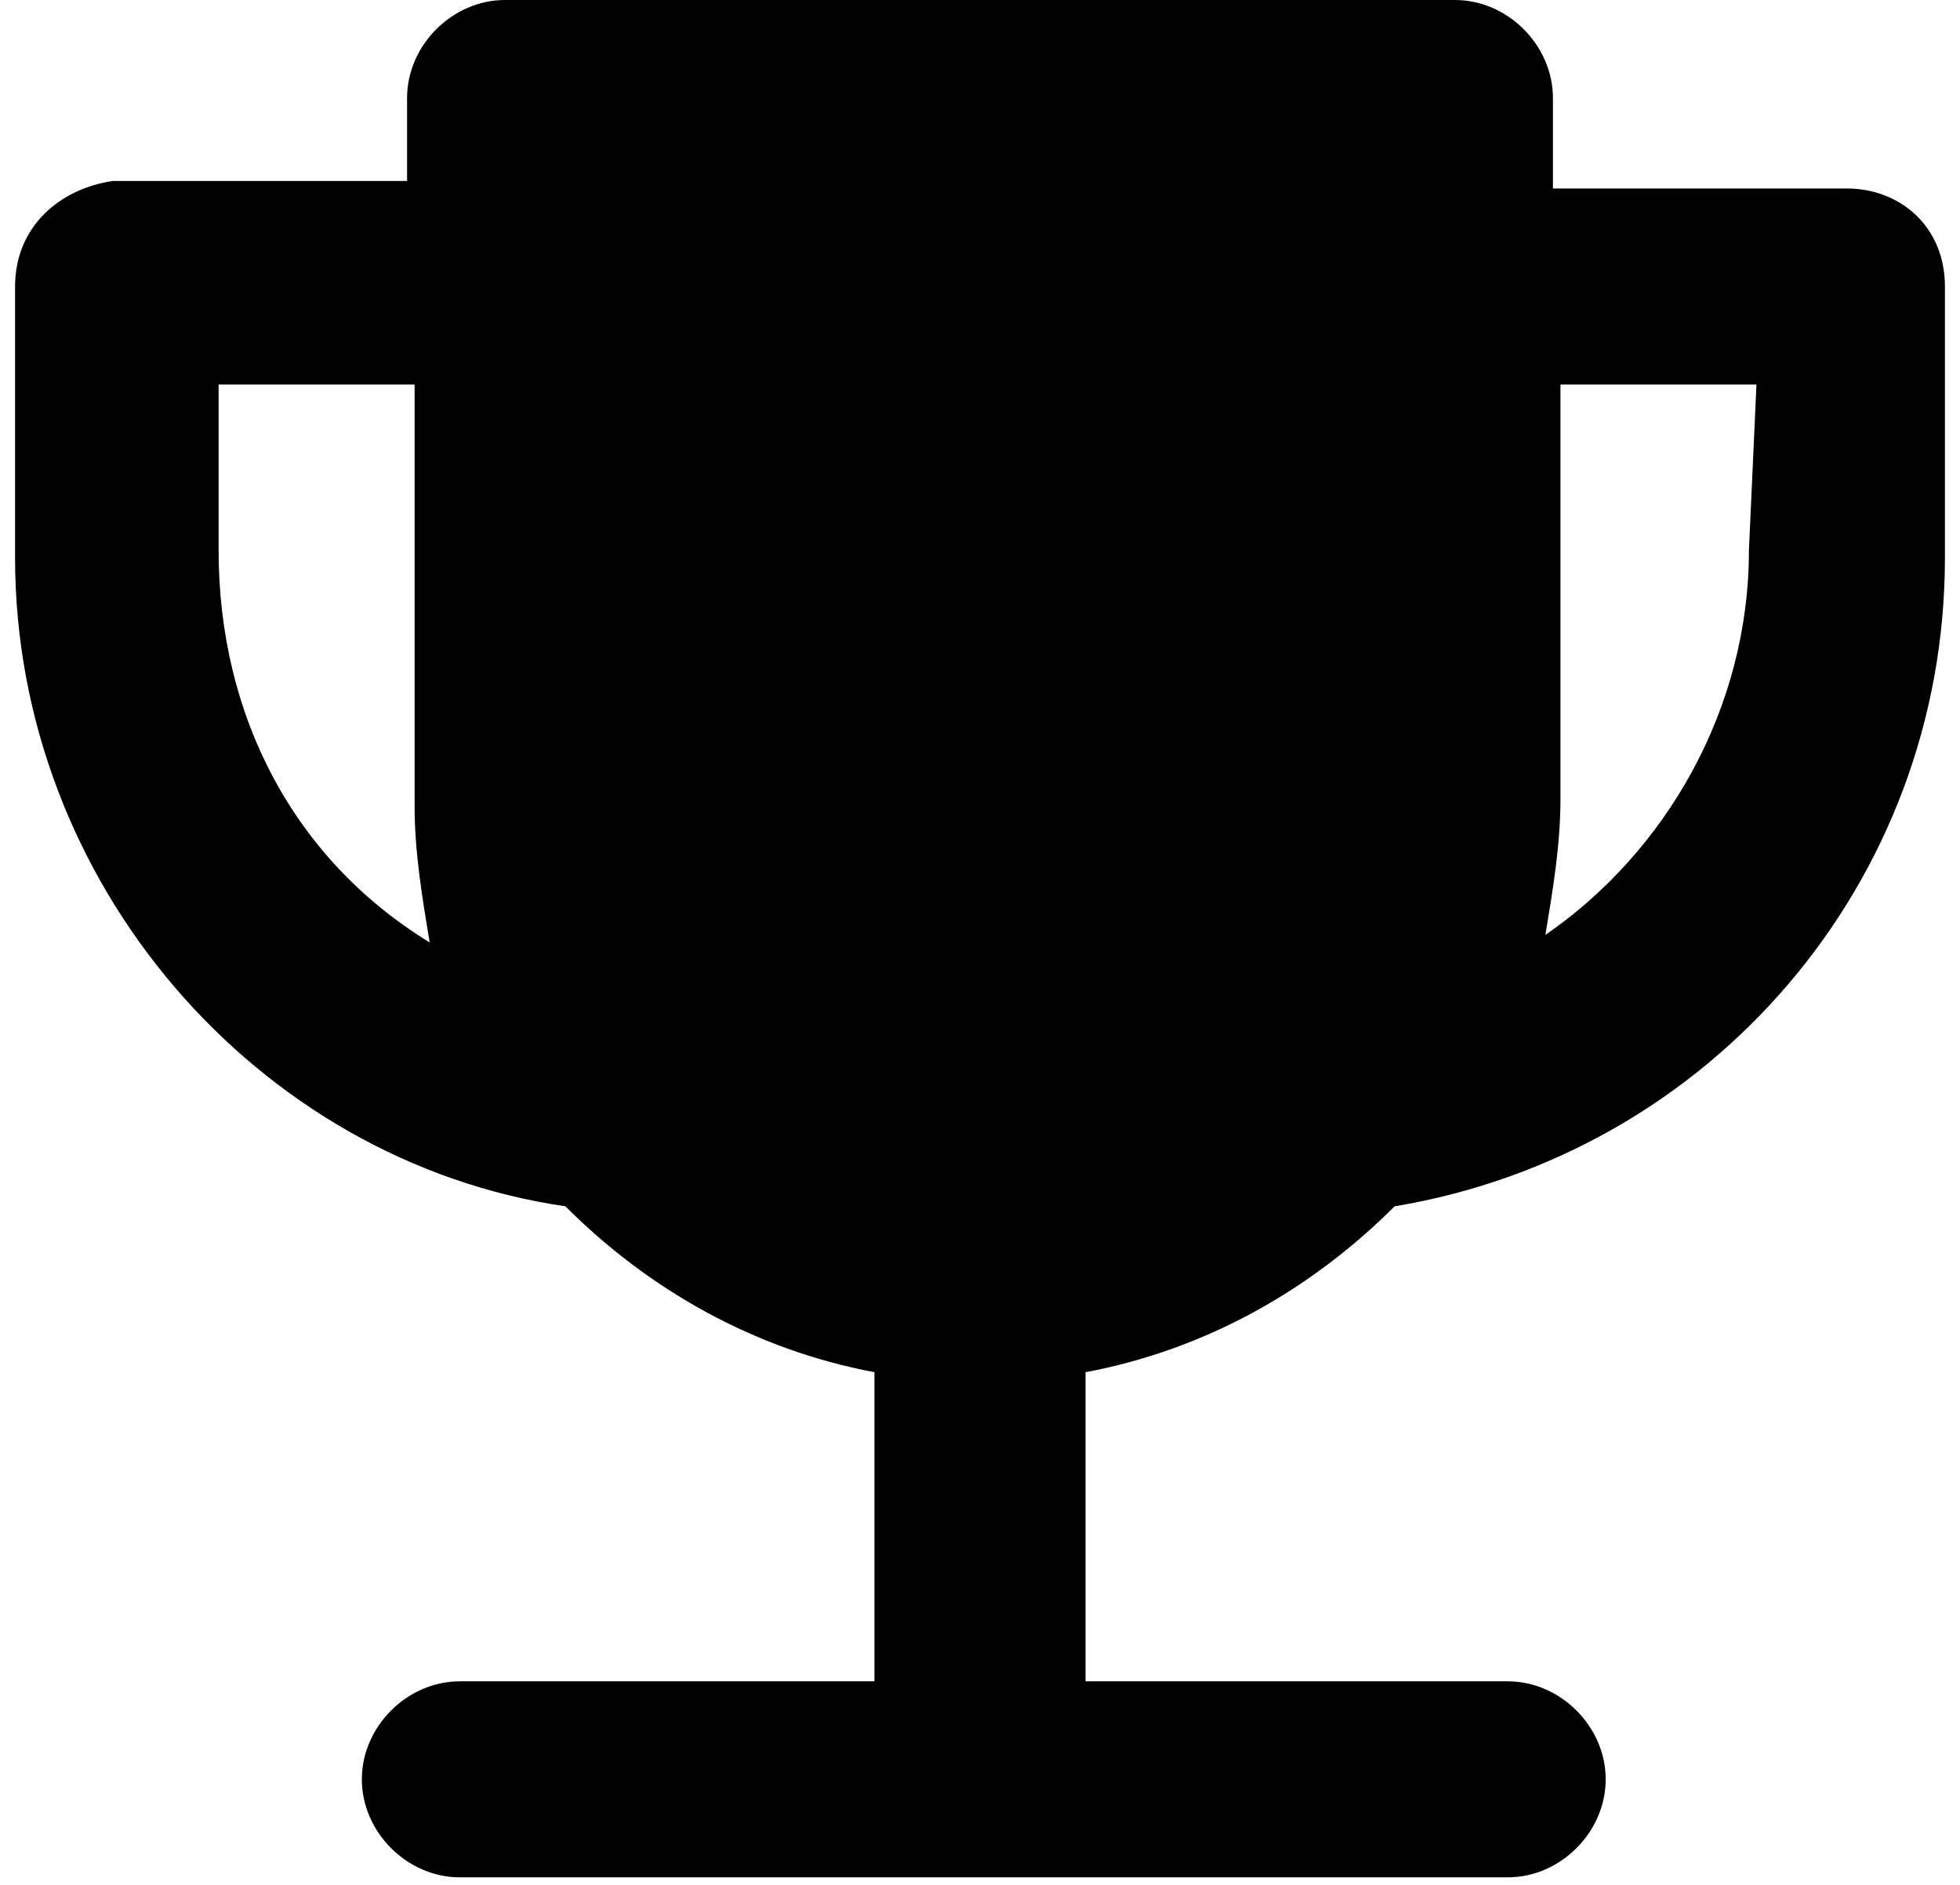<?xml version="1.0" encoding="utf-8"?>
<!-- Generator: Adobe Illustrator 26.2.1, SVG Export Plug-In . SVG Version: 6.00 Build 0)  -->
<svg version="1.1" id="레이어_1" xmlns="http://www.w3.org/2000/svg" xmlns:xlink="http://www.w3.org/1999/xlink" x="0px"
	 y="0px" viewBox="0 0 26 25" style="enable-background:new 0 0 26 25;" xml:space="preserve">
<path d="M24.5,2.5h-3.9V1.3c0-0.7-0.6-1.3-1.3-1.3H6.7C6,0,5.4,0.6,5.4,1.3v1.1H1.5C0.8,2.5,0.2,3,0.2,3.8v3.6c0,4.3,3.2,8,7.3,8.6
	c1.1,1.1,2.5,1.9,4.1,2.2v4.1H6.1c-0.7,0-1.3,0.6-1.3,1.3c0,0.7,0.6,1.3,1.3,1.3H20c0.7,0,1.3-0.6,1.3-1.3c0-0.7-0.6-1.3-1.3-1.3
	h-5.6v-4.1c1.6-0.3,3-1.1,4.1-2.2c4.2-0.7,7.3-4.3,7.3-8.6V3.8C25.8,3,25.2,2.5,24.5,2.5z M2.9,7.3V5.1h2.6v5.6
	c0,0.6,0.1,1.2,0.2,1.8C3.9,11.4,2.9,9.5,2.9,7.3z M23.2,7.3c0,2.1-1.1,4-2.7,5.1c0.1-0.6,0.2-1.2,0.2-1.8V5.1h2.6L23.2,7.3
	L23.2,7.3z"/>
</svg>
